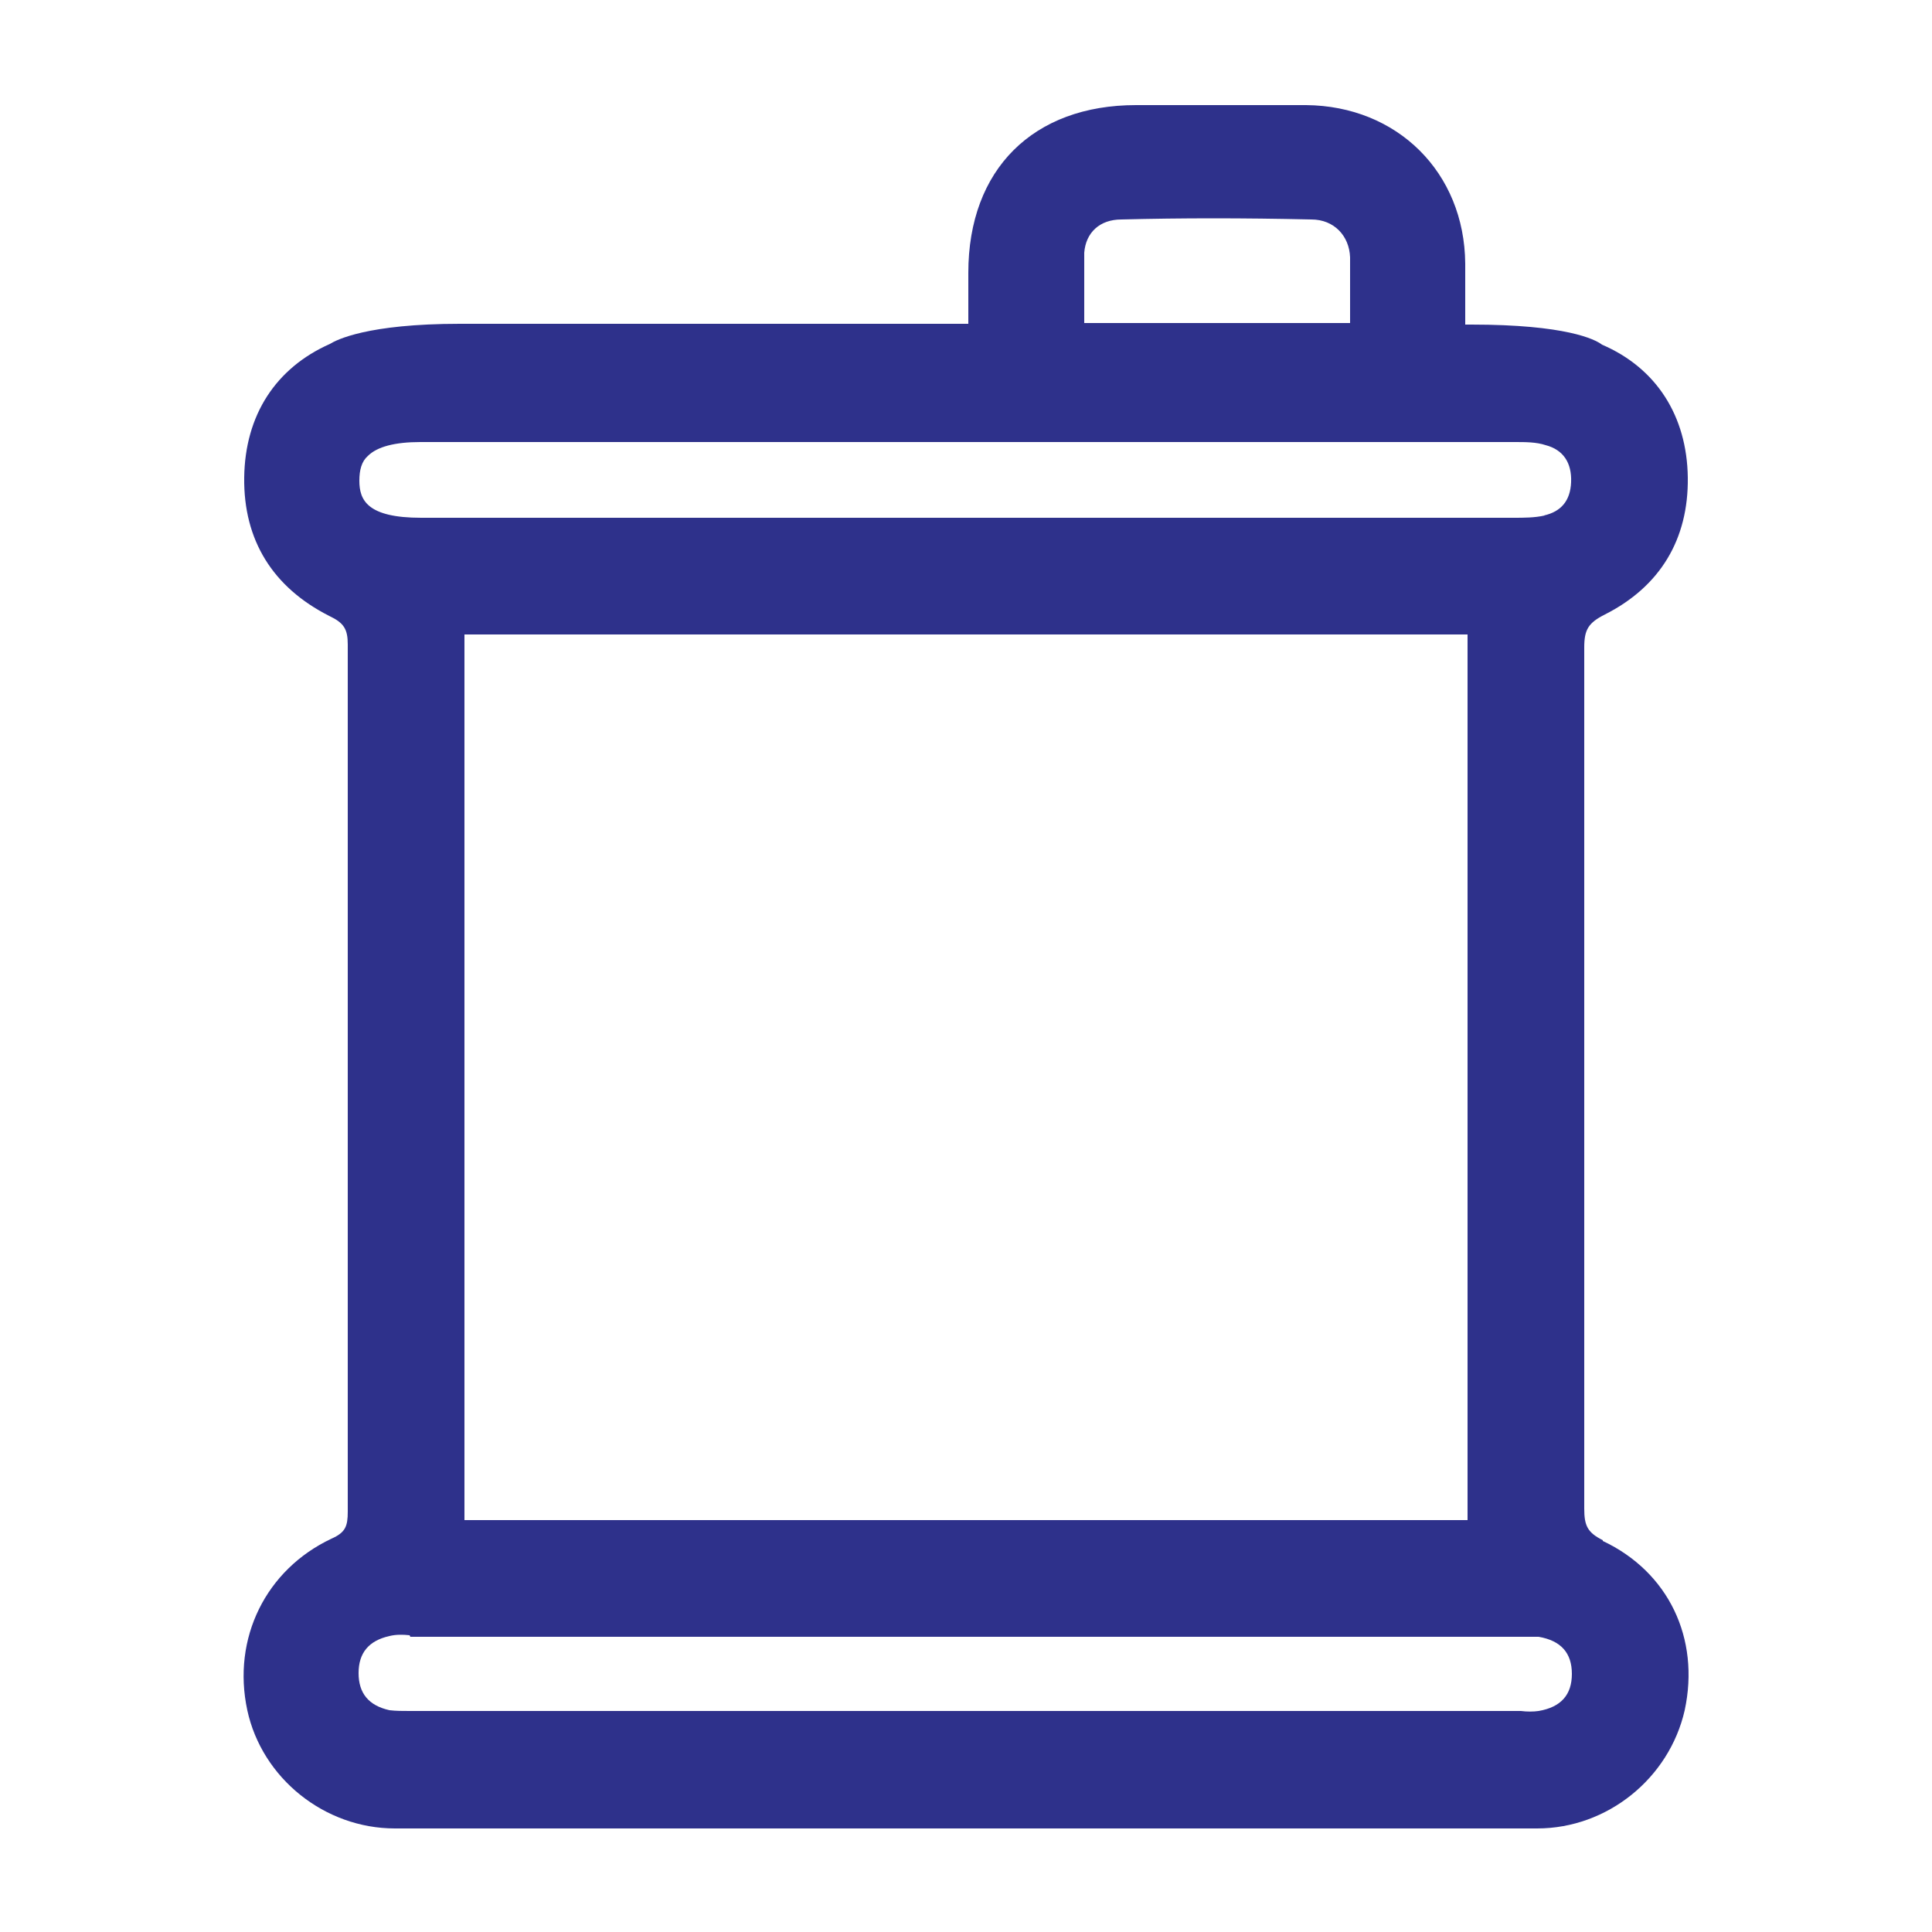 <?xml version="1.0" encoding="UTF-8"?> <svg xmlns="http://www.w3.org/2000/svg" id="Capa_1" viewBox="0 0 25 25"><defs><style>.cls-1{fill:#2e318b;}</style></defs><path class="cls-1" d="M20.74,19.93c-.2-.1-.24-.19-.24-.41v-2.08q0-3.58,0-7.52v-1.54c0-.23.05-.32.27-.43.71-.36,1.08-.97,1.07-1.77-.01-.8-.41-1.42-1.11-1.72-.09-.07-.47-.26-1.69-.26h-.08c0-.21,0-.25,0-.26t0-.23v-.3c-.01-1.18-.88-2.04-2.06-2.05-.66,0-1.32,0-1.98,0h-.22c-1.33,0-2.17.83-2.17,2.17v.31c0,.13,0,.15,0,.15,0,0,0,.04,0,.2h-6.58c-1.2,0-1.6.21-1.68.26-.7.31-1.1.92-1.11,1.73s.37,1.42,1.1,1.79c.19.09.24.17.24.37v1.44q0,4.06,0,7.65v2.13c0,.19-.03.27-.21.35-.85.4-1.29,1.29-1.09,2.22.19.88,1,1.53,1.91,1.53,2.46,0,4.92,0,7.39,0s4.92,0,7.39,0c.91,0,1.71-.65,1.91-1.53.2-.93-.21-1.79-1.06-2.19ZM14.03,3.67v-.4c.02-.26.2-.43.48-.43.78-.02,1.58-.02,2.46,0,.29,0,.49.21.5.49v.39q0,.14,0,.17s0,.08,0,.29h-3.44c0-.21,0-.27,0-.3t0-.21ZM5.31,21.18h14.28s.09,0,.09,0c.08,0,.16,0,.23,0,.29.05.43.21.43.48,0,.27-.14.43-.43.48-.07.01-.15.01-.23,0h-.1c-4.73,0-9.46,0-14.18,0h-.1c-.09,0-.18,0-.26-.01-.27-.06-.4-.22-.4-.48,0-.26.13-.42.4-.48.08-.02.17-.02.26-.01ZM18.99,8.21v11.46H6.01v-11.46h12.98ZM19.99,6.67c-.13.03-.27.03-.41.03H5.45c-.7,0-.8-.23-.8-.48,0-.14.03-.25.11-.32.12-.12.35-.18.68-.18h14.16c.14,0,.28,0,.4.04.23.06.34.23.33.48-.01.24-.13.38-.35.43Z"></path></svg> 